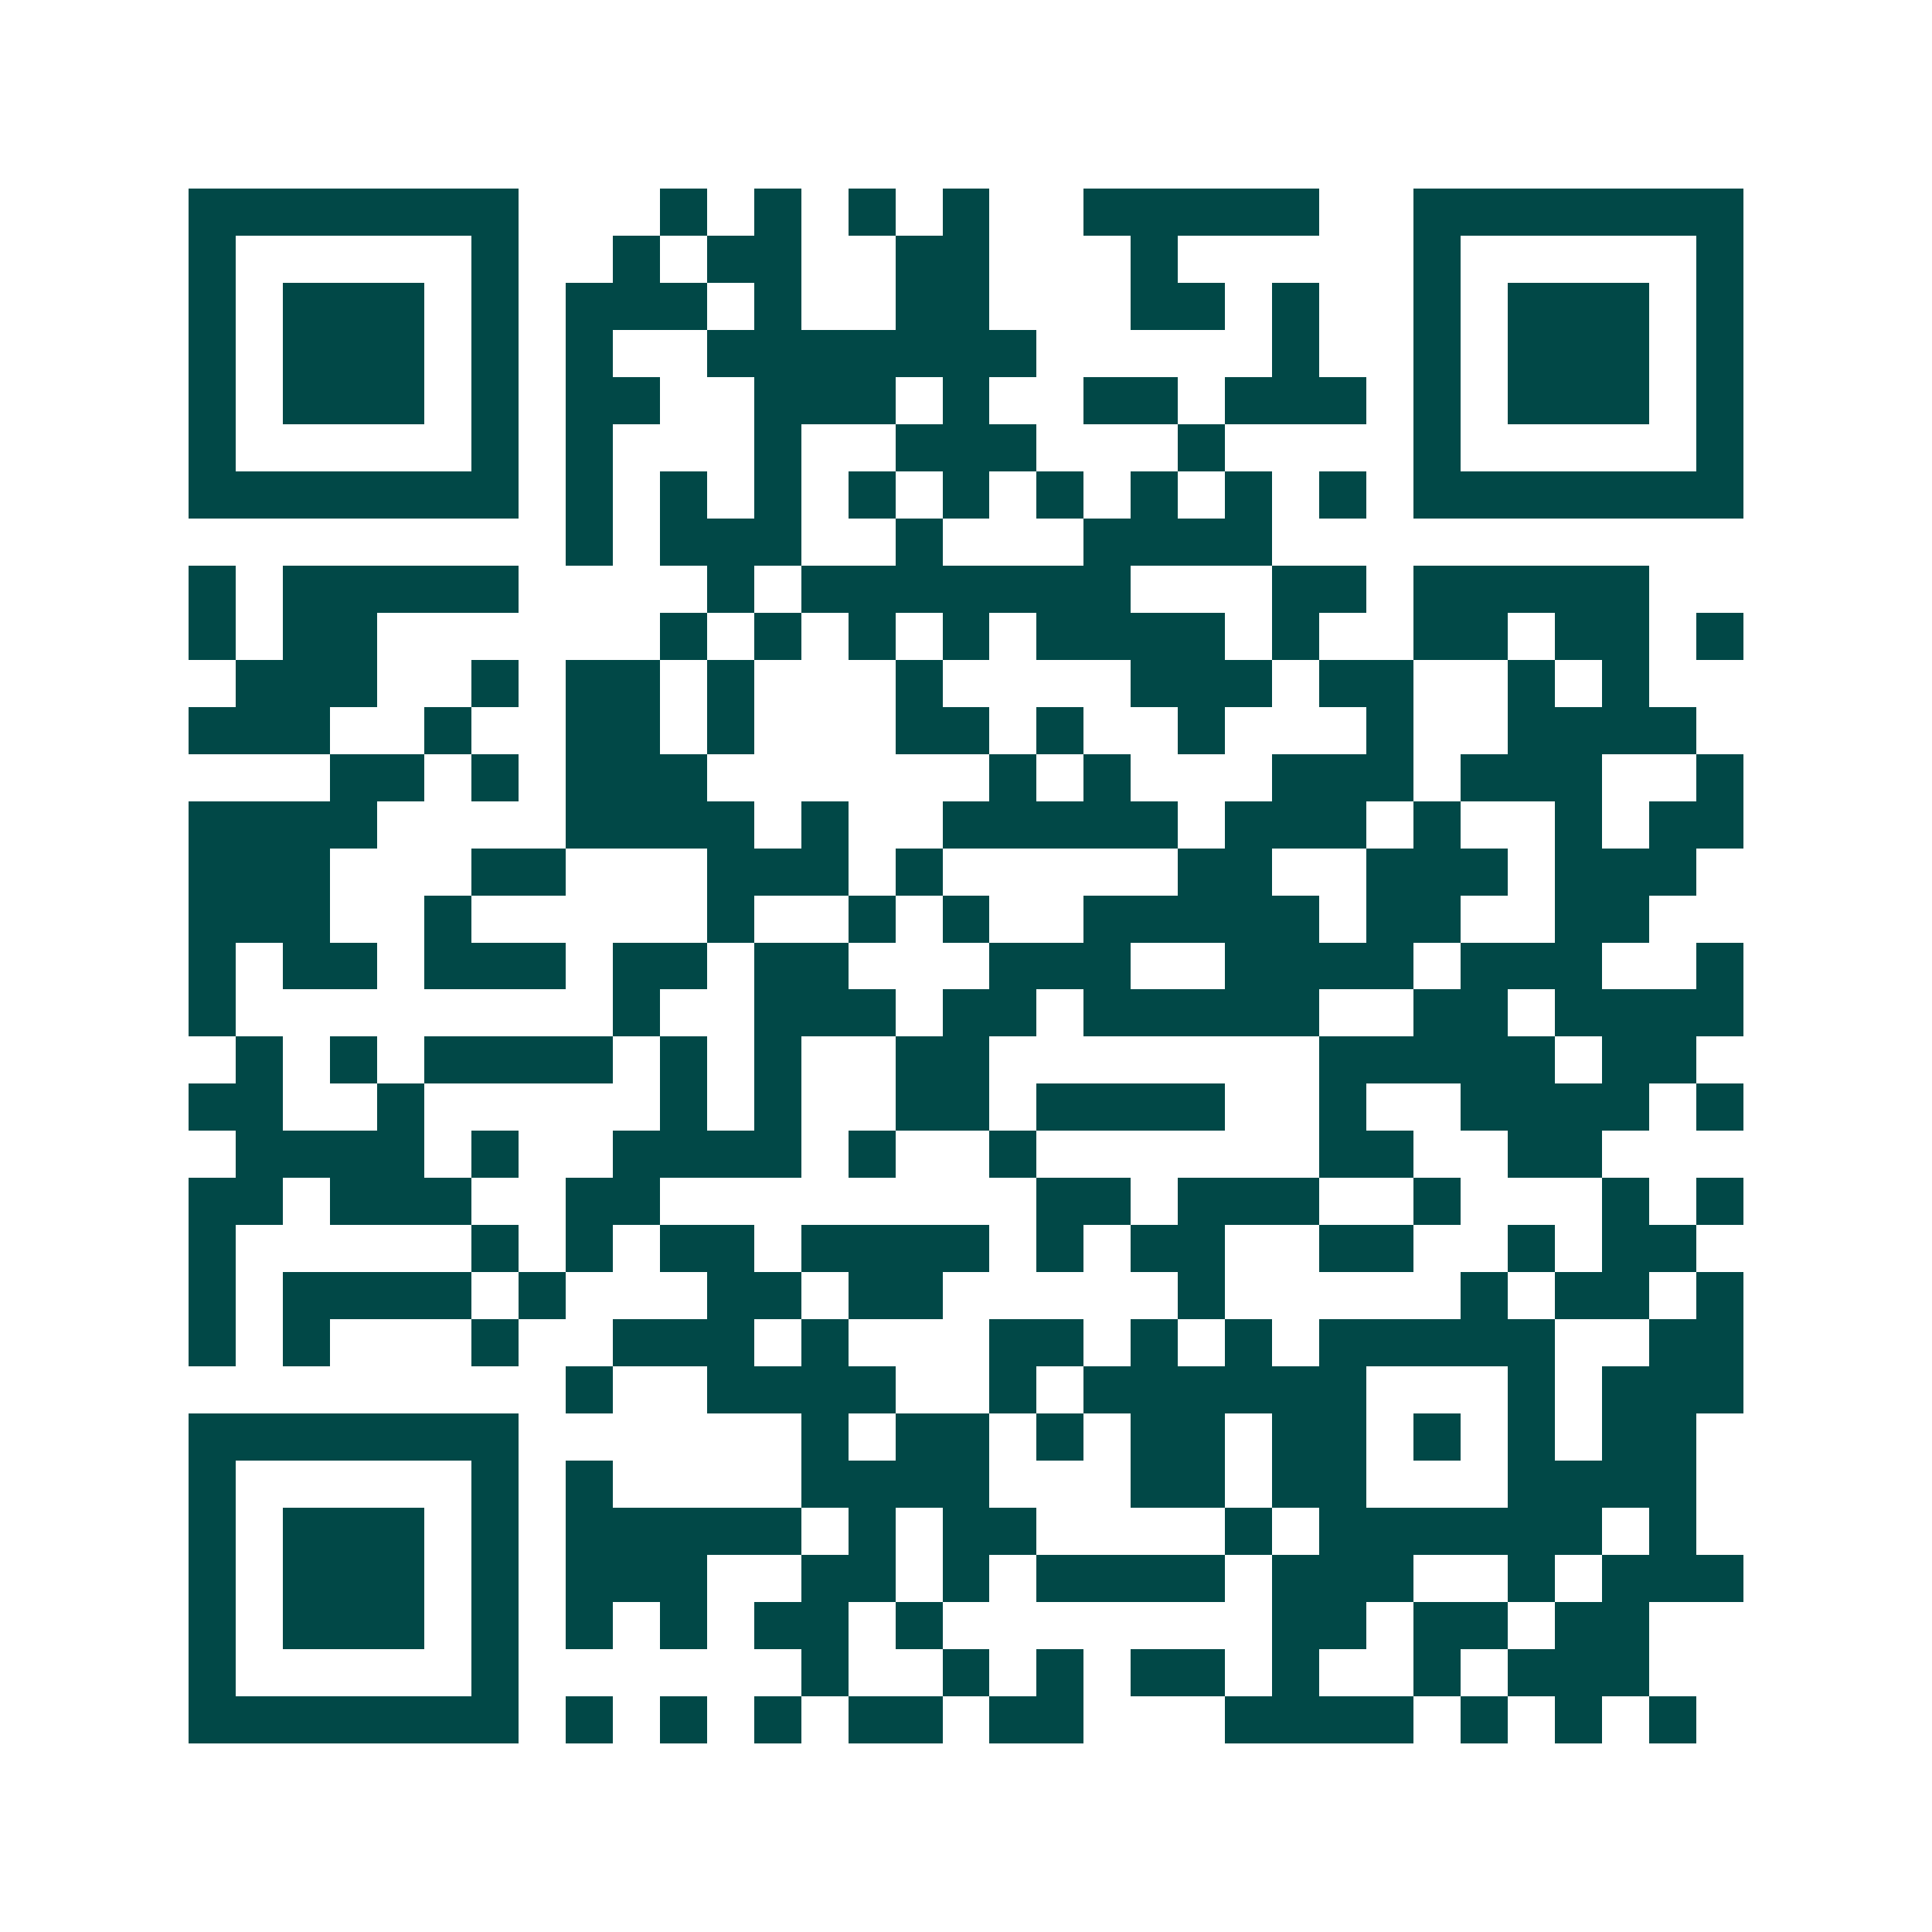 <svg xmlns="http://www.w3.org/2000/svg" width="200" height="200" viewBox="0 0 41 41" shape-rendering="crispEdges"><path fill="#ffffff" d="M0 0h41v41H0z"/><path stroke="#014847" d="M4 4.5h7m3 0h1m1 0h1m1 0h1m1 0h1m2 0h5m2 0h7M4 5.5h1m5 0h1m2 0h1m1 0h2m2 0h2m3 0h1m5 0h1m5 0h1M4 6.5h1m1 0h3m1 0h1m1 0h3m1 0h1m2 0h2m3 0h2m1 0h1m2 0h1m1 0h3m1 0h1M4 7.5h1m1 0h3m1 0h1m1 0h1m2 0h7m5 0h1m2 0h1m1 0h3m1 0h1M4 8.5h1m1 0h3m1 0h1m1 0h2m2 0h3m1 0h1m2 0h2m1 0h3m1 0h1m1 0h3m1 0h1M4 9.5h1m5 0h1m1 0h1m3 0h1m2 0h3m3 0h1m4 0h1m5 0h1M4 10.5h7m1 0h1m1 0h1m1 0h1m1 0h1m1 0h1m1 0h1m1 0h1m1 0h1m1 0h1m1 0h7M12 11.5h1m1 0h3m2 0h1m3 0h4M4 12.5h1m1 0h5m4 0h1m1 0h7m3 0h2m1 0h5M4 13.5h1m1 0h2m6 0h1m1 0h1m1 0h1m1 0h1m1 0h4m1 0h1m2 0h2m1 0h2m1 0h1M5 14.5h3m2 0h1m1 0h2m1 0h1m3 0h1m4 0h3m1 0h2m2 0h1m1 0h1M4 15.5h3m2 0h1m2 0h2m1 0h1m3 0h2m1 0h1m2 0h1m3 0h1m2 0h4M7 16.5h2m1 0h1m1 0h3m6 0h1m1 0h1m3 0h3m1 0h3m2 0h1M4 17.5h4m4 0h4m1 0h1m2 0h5m1 0h3m1 0h1m2 0h1m1 0h2M4 18.5h3m3 0h2m3 0h3m1 0h1m5 0h2m2 0h3m1 0h3M4 19.5h3m2 0h1m5 0h1m2 0h1m1 0h1m2 0h5m1 0h2m2 0h2M4 20.5h1m1 0h2m1 0h3m1 0h2m1 0h2m3 0h3m2 0h4m1 0h3m2 0h1M4 21.5h1m8 0h1m2 0h3m1 0h2m1 0h5m2 0h2m1 0h4M5 22.5h1m1 0h1m1 0h4m1 0h1m1 0h1m2 0h2m7 0h5m1 0h2M4 23.5h2m2 0h1m5 0h1m1 0h1m2 0h2m1 0h4m2 0h1m2 0h4m1 0h1M5 24.5h4m1 0h1m2 0h4m1 0h1m2 0h1m6 0h2m2 0h2M4 25.5h2m1 0h3m2 0h2m8 0h2m1 0h3m2 0h1m3 0h1m1 0h1M4 26.5h1m5 0h1m1 0h1m1 0h2m1 0h4m1 0h1m1 0h2m2 0h2m2 0h1m1 0h2M4 27.5h1m1 0h4m1 0h1m3 0h2m1 0h2m5 0h1m5 0h1m1 0h2m1 0h1M4 28.5h1m1 0h1m3 0h1m2 0h3m1 0h1m3 0h2m1 0h1m1 0h1m1 0h5m2 0h2M12 29.5h1m2 0h4m2 0h1m1 0h6m3 0h1m1 0h3M4 30.5h7m6 0h1m1 0h2m1 0h1m1 0h2m1 0h2m1 0h1m1 0h1m1 0h2M4 31.5h1m5 0h1m1 0h1m4 0h4m3 0h2m1 0h2m3 0h4M4 32.5h1m1 0h3m1 0h1m1 0h5m1 0h1m1 0h2m4 0h1m1 0h6m1 0h1M4 33.5h1m1 0h3m1 0h1m1 0h3m2 0h2m1 0h1m1 0h4m1 0h3m2 0h1m1 0h3M4 34.5h1m1 0h3m1 0h1m1 0h1m1 0h1m1 0h2m1 0h1m7 0h2m1 0h2m1 0h2M4 35.5h1m5 0h1m6 0h1m2 0h1m1 0h1m1 0h2m1 0h1m2 0h1m1 0h3M4 36.5h7m1 0h1m1 0h1m1 0h1m1 0h2m1 0h2m3 0h4m1 0h1m1 0h1m1 0h1"/></svg>
